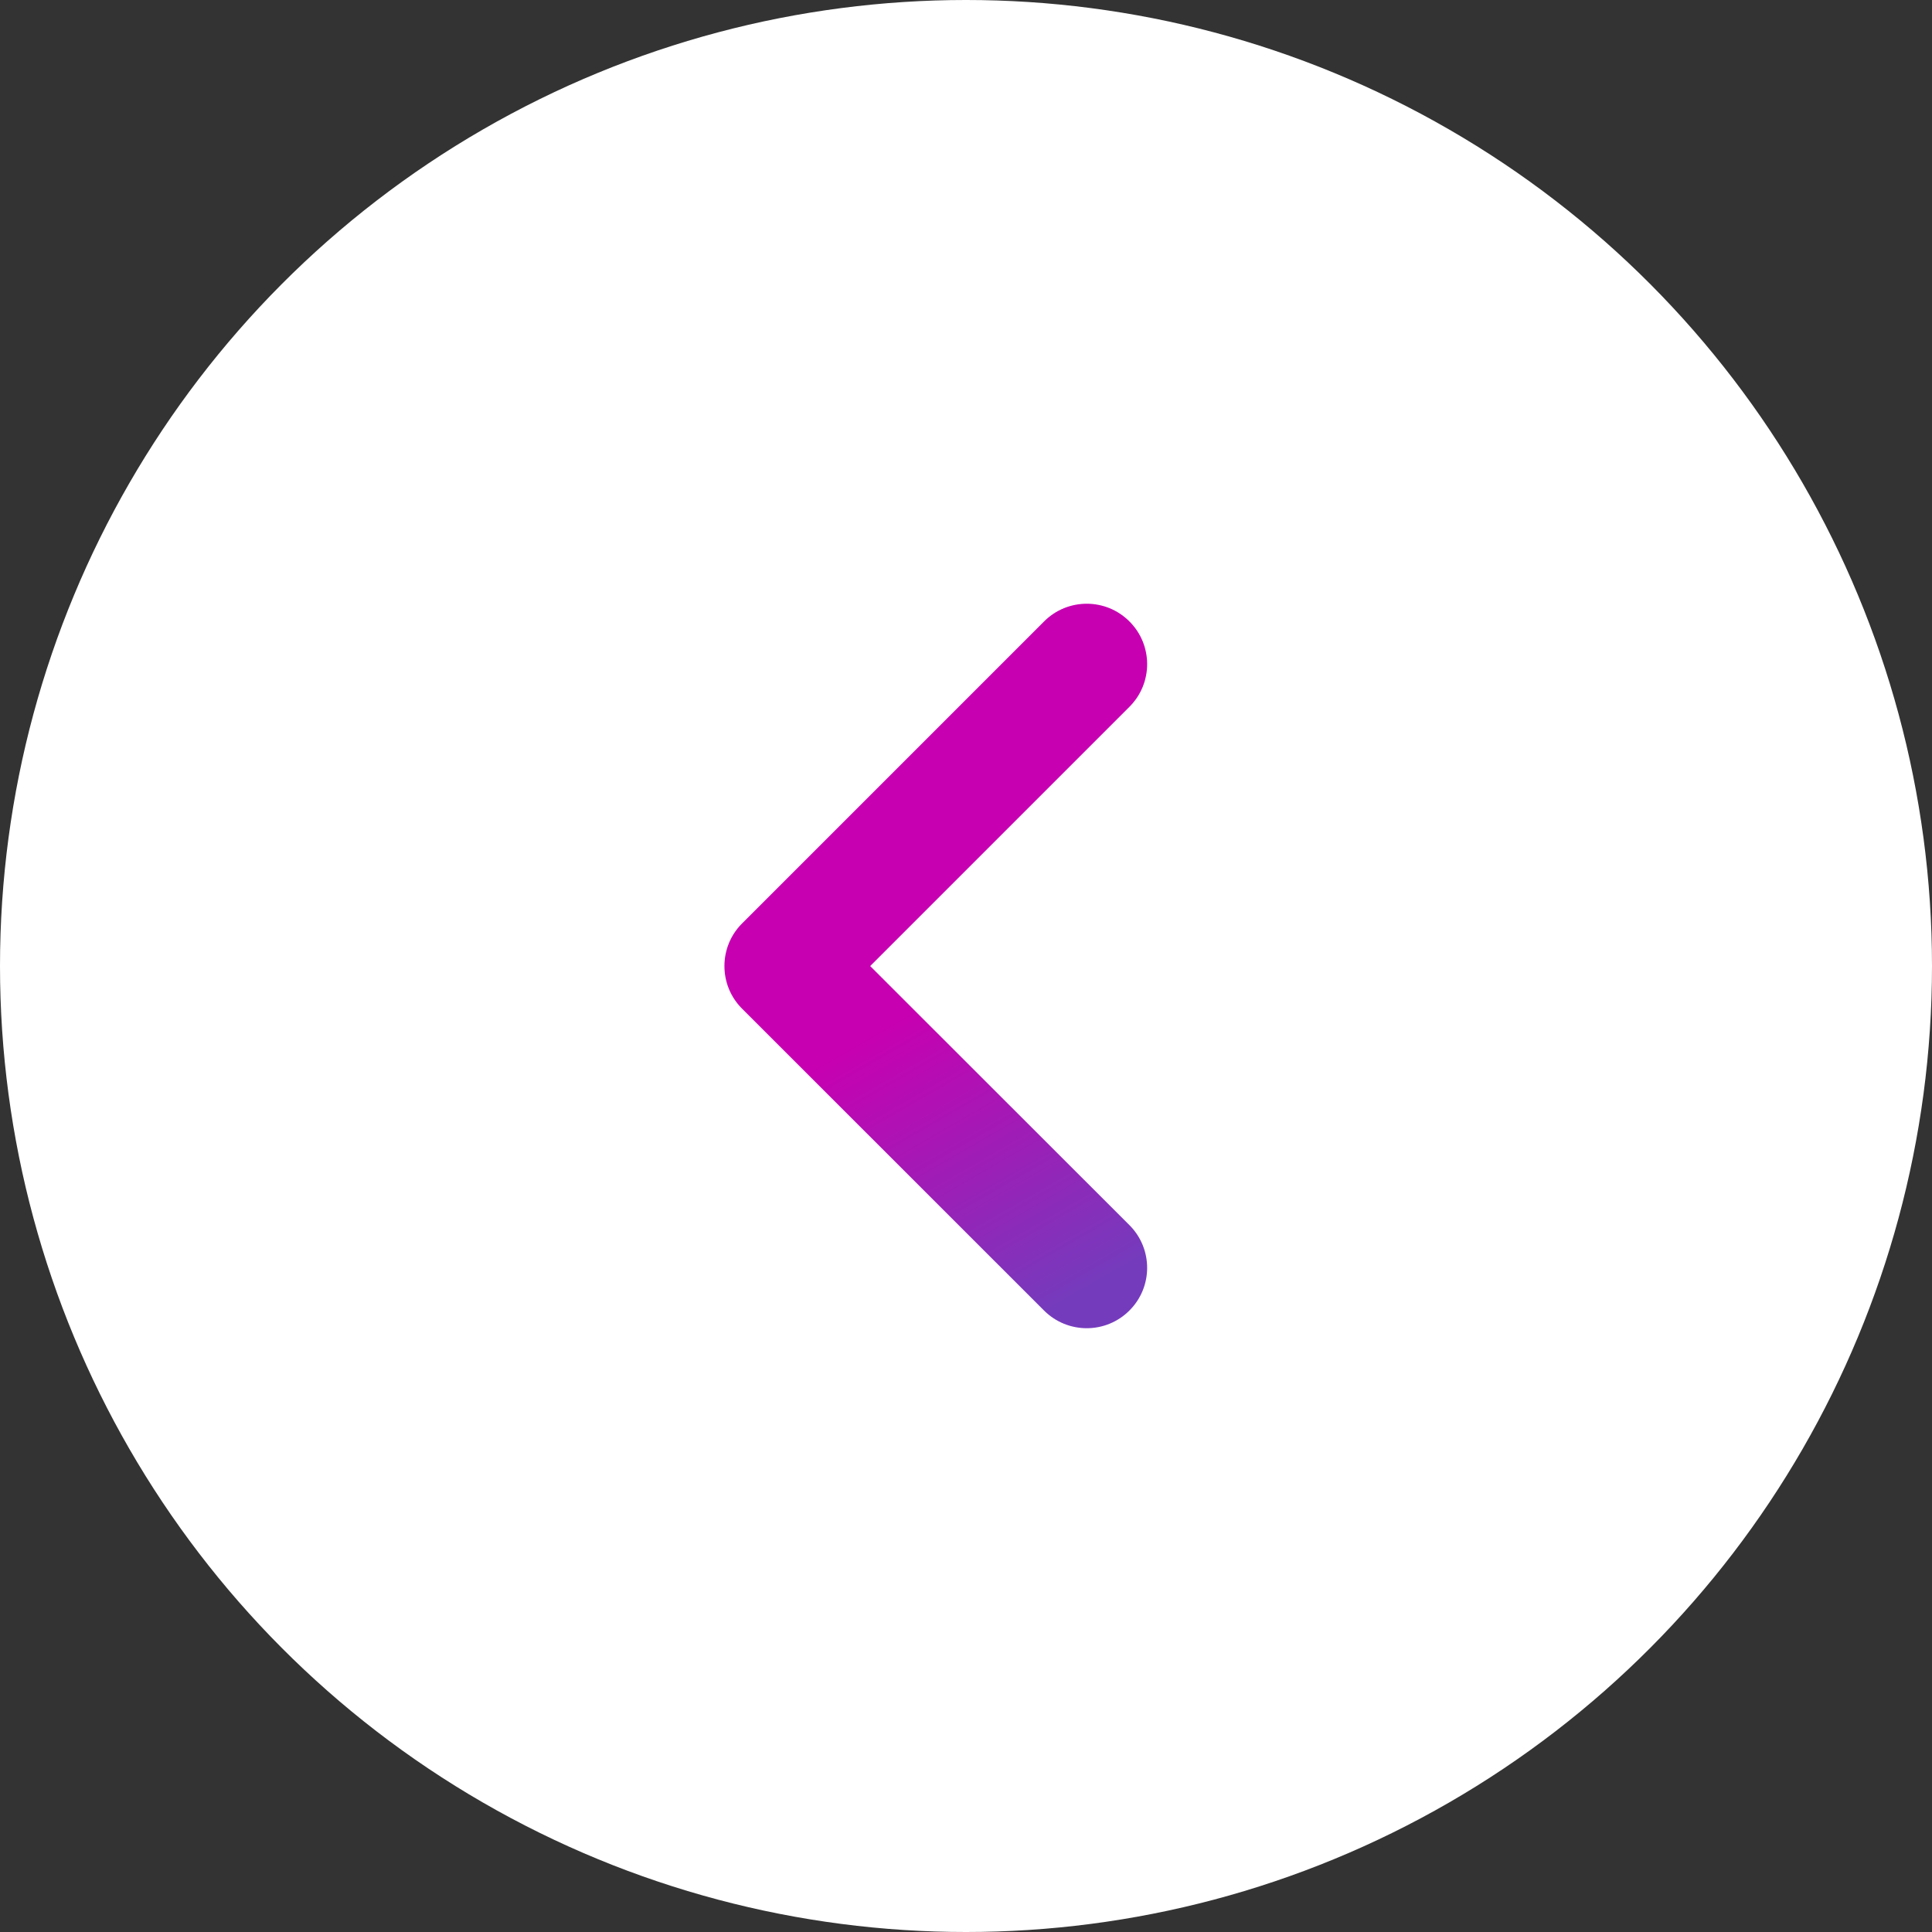 <?xml version="1.0" encoding="UTF-8"?>
<svg width="32px" height="32px" viewBox="0 0 32 32" version="1.1" xmlns="http://www.w3.org/2000/svg" xmlns:xlink="http://www.w3.org/1999/xlink">
    <rect x="0" y="0" width="32" height="32" fill="#333333" stroke="none"/>
    <!-- Generator: Sketch 63.1 (92452) - https://sketch.com -->
    <title>Group</title>
    <desc>Created with Sketch.</desc>
    <defs>
        <linearGradient x1="32.98%" y1="100%" x2="67.02%" y2="0%" id="linearGradient-1">
            <stop stop-color="#753BBD" offset="0%"></stop>
            <stop stop-color="#C700B1" offset="46.12%"></stop>
            <stop stop-color="#C700B1" offset="100%"></stop>
        </linearGradient>
        <path d="M4.587,6.001 L0.293,1.707 C-0.098,1.317 -0.098,0.683 0.293,0.293 C0.683,-0.098 1.317,-0.098 1.707,0.293 L6.708,5.294 C7.099,5.684 7.099,6.318 6.708,6.708 L1.707,11.707 C1.316,12.097 0.683,12.097 0.293,11.706 C-0.098,11.316 -0.098,10.683 0.293,10.292 L4.587,6.001 Z" id="path-2"></path>
    </defs>
    <g id="All-Star---Desktop" stroke="none" stroke-width="1" fill="none" fill-rule="evenodd">
        <g id="3---Dashboard" transform="translate(-357, -979)">
            <g id="UI-Elements-/-Dashboard-Elements-/-Desktop-/-Primary-/-Plans-header-Expanded-Copy-6" transform="translate(343, 950)">
                <g id="Group" transform="translate(14, 29)">
                    <circle id="Oval" fill="#FFFFFF" cx="16" cy="16" r="16"></circle>
                    <g id="Glyph-/-Arrow-/-Default" transform="translate(15, 16) scale(-1, 1) translate(-15, -16) translate(11, 10)">
                        <mask id="mask-3" fill="white">
                            <use xlink:href="#path-2"></use>
                        </mask>
                        <use id="Path" fill="url(#linearGradient-1)" fill-rule="nonzero" xlink:href="#path-2"></use>
                    </g>
                </g>
            </g>
        </g>
    </g>
</svg>